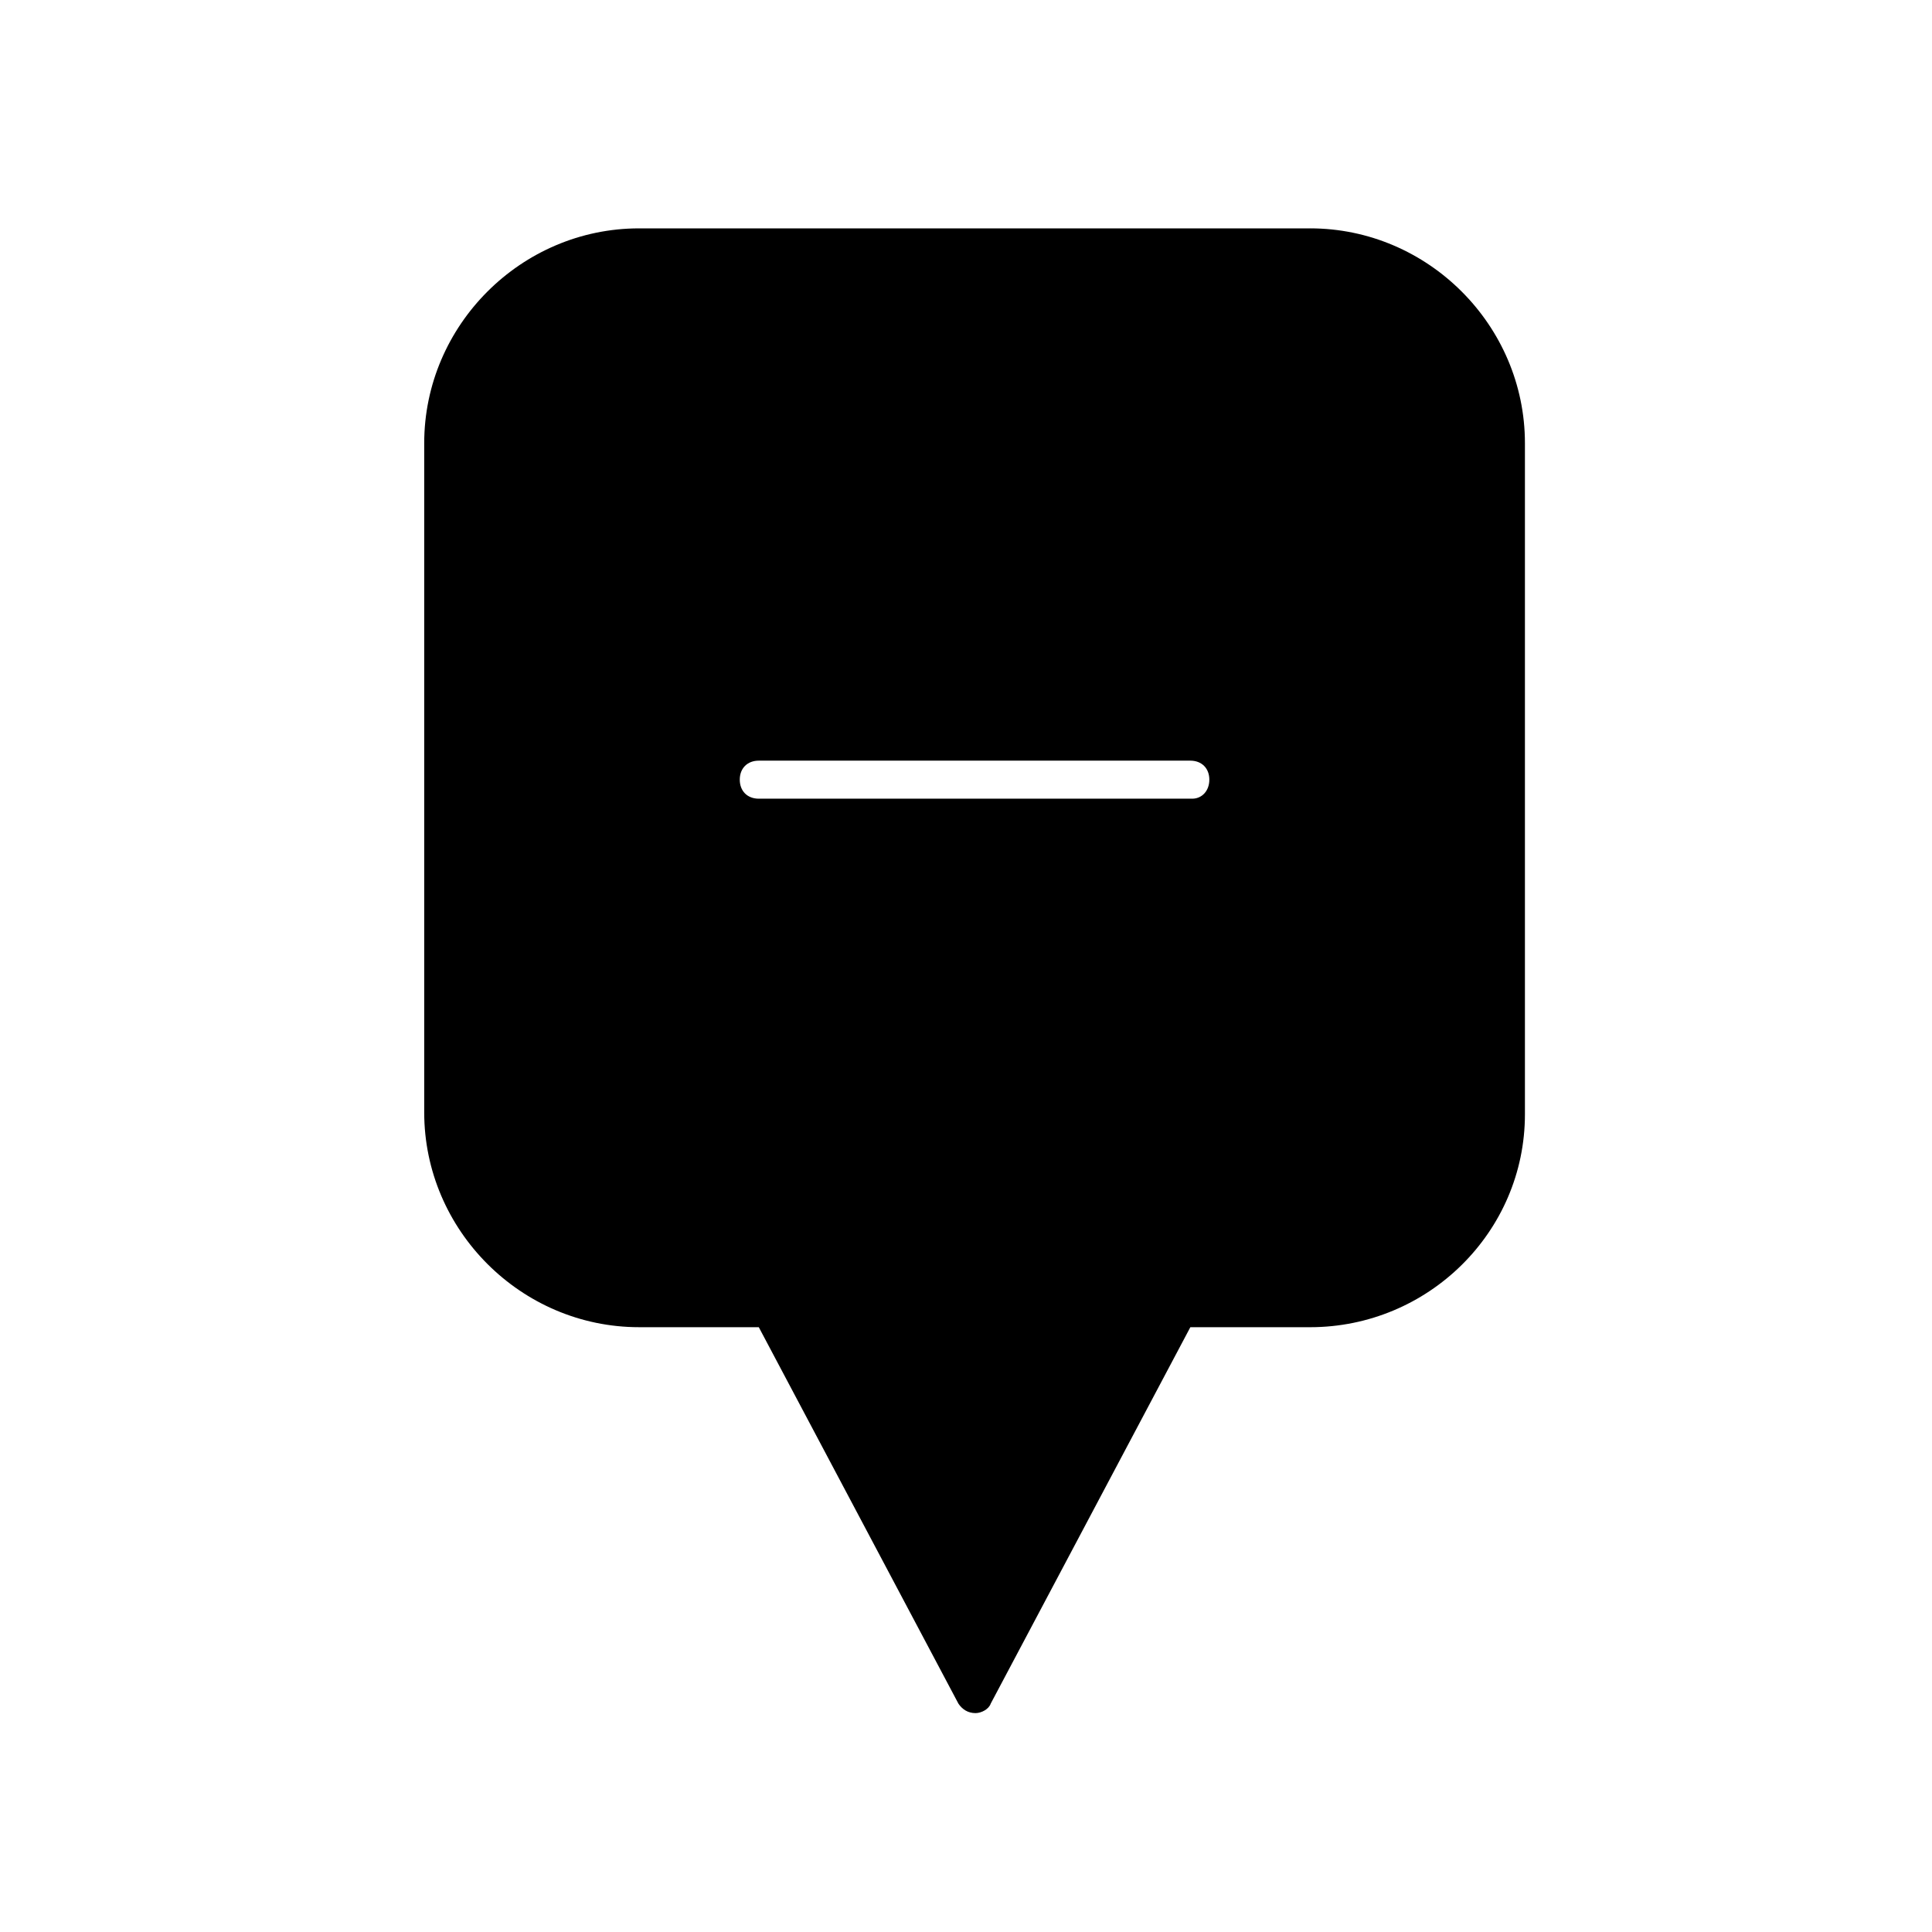 <?xml version="1.0" encoding="UTF-8"?>
<!-- The Best Svg Icon site in the world: iconSvg.co, Visit us! https://iconsvg.co -->
<svg fill="#000000" width="800px" height="800px" version="1.1" viewBox="144 144 512 512" xmlns="http://www.w3.org/2000/svg">
 <path d="m491.19 204.52h-177.84c-31.234 0-56.93 25.695-56.93 56.93v177.34c0 31.234 25.695 56.93 56.93 56.93h31.738l52.898 99.754c1.008 1.512 2.519 2.519 4.535 2.519 1.512 0 3.527-1.008 4.031-2.519l52.902-99.75h31.738c31.234 0 56.93-25.191 56.93-56.426v-177.85c0-31.234-25.691-56.93-56.93-56.93zm-31.234 151.14h-114.87c-3.023 0-5.039-2.016-5.039-5.039s2.016-5.039 5.039-5.039h114.36c3.023 0 5.039 2.016 5.039 5.039s-2.012 5.039-4.531 5.039z"/>
</svg>